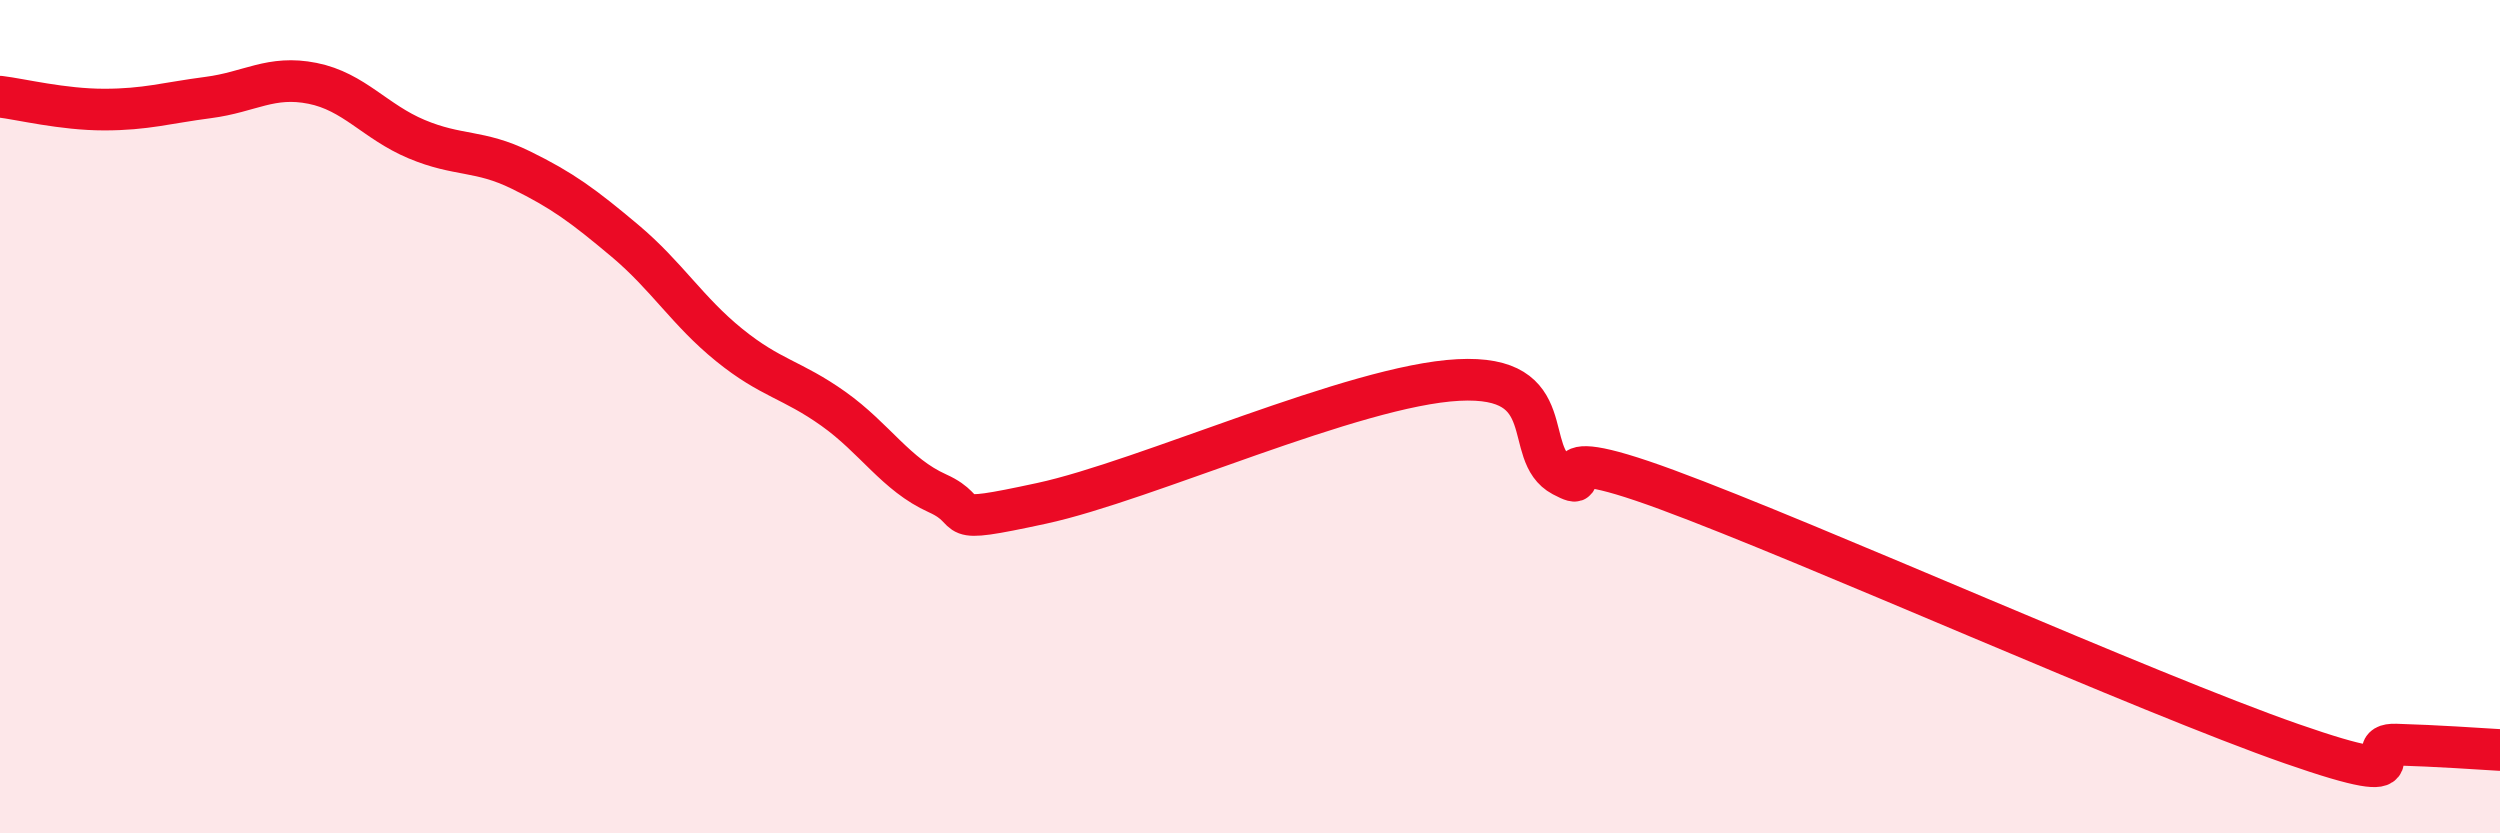 
    <svg width="60" height="20" viewBox="0 0 60 20" xmlns="http://www.w3.org/2000/svg">
      <path
        d="M 0,2.32 C 0.5,2.38 1.5,2.63 2.5,2.63 C 3.5,2.63 4,2.47 5,2.34 C 6,2.21 6.5,1.8 7.5,2 C 8.5,2.2 9,2.92 10,3.34 C 11,3.76 11.5,3.59 12.5,4.08 C 13.5,4.57 14,4.94 15,5.78 C 16,6.62 16.5,7.47 17.5,8.28 C 18.5,9.09 19,9.1 20,9.81 C 21,10.52 21.5,11.39 22.5,11.84 C 23.5,12.29 22.5,12.62 25,12.08 C 27.5,11.54 32.5,9.25 35,9.12 C 37.5,8.99 36.5,10.89 37.5,11.42 C 38.5,11.95 36.5,10.46 40,11.75 C 43.5,13.04 51.5,16.63 55,17.85 C 58.5,19.07 56.5,17.84 57.5,17.87 C 58.5,17.9 59.5,17.97 60,18L60 20L0 20Z"
        fill="#EB0A25"
        opacity="0.1"
        stroke-linecap="round"
        stroke-linejoin="round"
      />
      <path
        d="M 0,2.32 C 0.5,2.38 1.5,2.63 2.5,2.63 C 3.5,2.63 4,2.47 5,2.34 C 6,2.21 6.5,1.8 7.5,2 C 8.5,2.2 9,2.92 10,3.34 C 11,3.76 11.5,3.59 12.5,4.08 C 13.5,4.57 14,4.94 15,5.78 C 16,6.62 16.5,7.47 17.5,8.28 C 18.5,9.09 19,9.1 20,9.81 C 21,10.52 21.5,11.39 22.5,11.84 C 23.5,12.29 22.5,12.62 25,12.08 C 27.5,11.54 32.5,9.25 35,9.12 C 37.5,8.99 36.5,10.89 37.5,11.42 C 38.5,11.95 36.5,10.46 40,11.75 C 43.5,13.04 51.5,16.63 55,17.85 C 58.5,19.07 56.5,17.84 57.5,17.87 C 58.5,17.9 59.5,17.97 60,18"
        stroke="#EB0A25"
        stroke-width="1"
        fill="none"
        stroke-linecap="round"
        stroke-linejoin="round"
      />
    </svg>
  